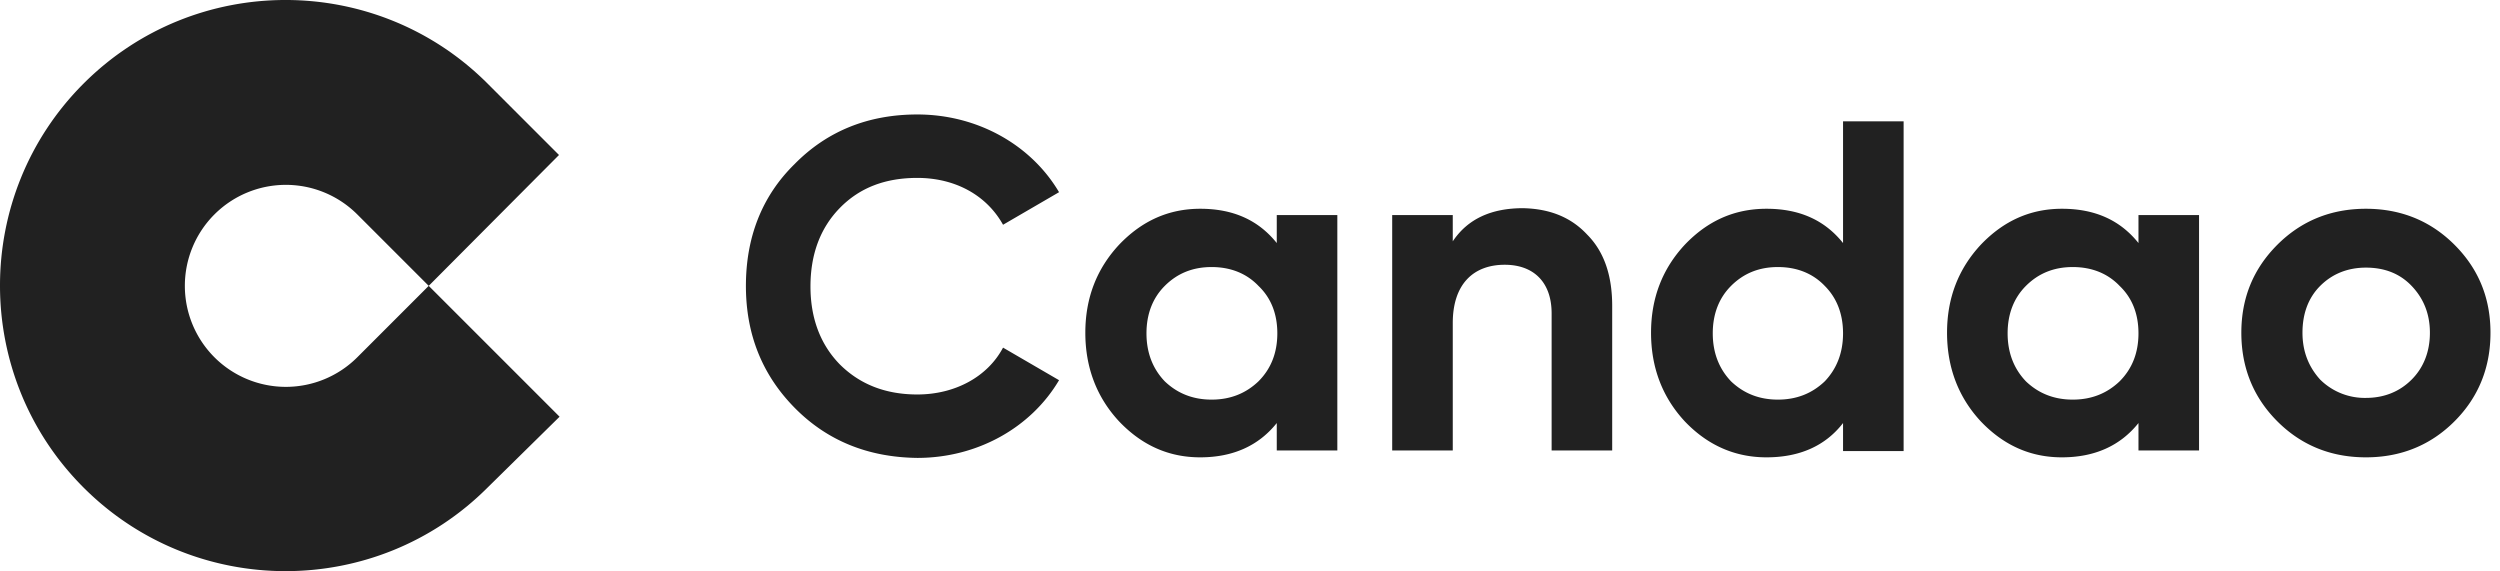 <svg xmlns="http://www.w3.org/2000/svg" width="105" height="24" fill="none">
    <path fill="#212121"
        d="m22.95 16.95.552.552-3.024 2.976c-4.68 4.68-12.288 4.68-16.968 0S-1.17 8.19 3.51 3.51s12.288-4.68 16.968 0l3 3-5.472 5.496-3-3a4.244 4.244 0 0 0-6 0 4.244 4.244 0 0 0 0 6 4.244 4.244 0 0 0 6 0l3-3 1.248 1.248zM33.368 17.12c-1.368-1.392-2.04-3.096-2.04-5.112 0-2.04.672-3.768 2.04-5.112 1.368-1.392 3.096-2.088 5.16-2.088 2.52 0 4.776 1.272 5.952 3.264L42.128 9.44c-.696-1.248-2.016-1.968-3.6-1.968-1.344 0-2.424.408-3.264 1.272-.816.84-1.224 1.944-1.224 3.288 0 1.32.408 2.424 1.224 3.264.84.84 1.92 1.272 3.264 1.272 1.584 0 2.952-.744 3.6-1.968l2.352 1.368c-1.176 1.992-3.432 3.264-5.952 3.264-2.064-.024-3.792-.72-5.16-2.112M53.624 9.032h2.544v9.888h-2.544v-1.152c-.768.96-1.848 1.44-3.216 1.44-1.32 0-2.448-.504-3.408-1.512-.936-1.008-1.416-2.256-1.416-3.72s.48-2.688 1.416-3.696c.96-1.008 2.088-1.512 3.408-1.512 1.392 0 2.448.48 3.216 1.44zm-2.736 7.752c.792 0 1.44-.264 1.968-.768q.792-.792.792-2.016c0-.816-.264-1.488-.792-1.992-.504-.528-1.176-.792-1.968-.792s-1.44.264-1.968.792c-.504.504-.768 1.176-.768 1.992s.264 1.488.768 2.016c.528.504 1.176.768 1.968.768M66.656 9.848c.72.72 1.056 1.728 1.056 3v6.072h-2.544v-5.76c0-1.32-.768-2.04-1.968-2.04-1.32 0-2.184.816-2.184 2.448v5.352h-2.544V9.032h2.544v1.104c.624-.936 1.608-1.392 2.952-1.392 1.128.024 2.016.384 2.688 1.104M77.408 5.096h2.544v13.848h-2.544v-1.176c-.744.96-1.824 1.44-3.216 1.44-1.32 0-2.472-.504-3.432-1.512-.936-1.008-1.416-2.256-1.416-3.72s.48-2.688 1.416-3.696c.96-1.008 2.088-1.512 3.432-1.512 1.392 0 2.448.48 3.216 1.44zm-2.736 11.688c.792 0 1.44-.264 1.968-.768.504-.528.768-1.2.768-2.016s-.264-1.488-.768-1.992c-.504-.528-1.176-.792-1.968-.792s-1.44.264-1.968.792c-.504.504-.768 1.176-.768 1.992s.264 1.488.768 2.016c.528.504 1.176.768 1.968.768M89.816 9.032h2.544v9.888h-2.544v-1.152c-.768.96-1.848 1.44-3.216 1.44-1.32 0-2.448-.504-3.408-1.512-.936-1.008-1.416-2.256-1.416-3.72s.48-2.688 1.416-3.696c.96-1.008 2.088-1.512 3.408-1.512 1.392 0 2.448.48 3.216 1.44zm-2.76 7.752c.792 0 1.44-.264 1.968-.768q.792-.792.792-2.016c0-.816-.264-1.488-.792-1.992-.504-.528-1.176-.792-1.968-.792s-1.44.264-1.968.792c-.504.504-.768 1.176-.768 1.992s.264 1.488.768 2.016c.528.504 1.176.768 1.968.768M99.368 19.208c-1.464 0-2.712-.504-3.72-1.512s-1.512-2.256-1.512-3.72.504-2.688 1.512-3.696 2.256-1.512 3.72-1.512 2.712.504 3.72 1.512 1.512 2.232 1.512 3.696-.504 2.712-1.512 3.72-2.256 1.512-3.72 1.512m0-2.496c.768 0 1.416-.264 1.92-.768s.768-1.176.768-1.968-.264-1.44-.768-1.968-1.152-.768-1.92-.768-1.416.264-1.92.768-.744 1.176-.744 1.968.264 1.44.744 1.968a2.66 2.66 0 0 0 1.92.768">
    </path>
</svg>

